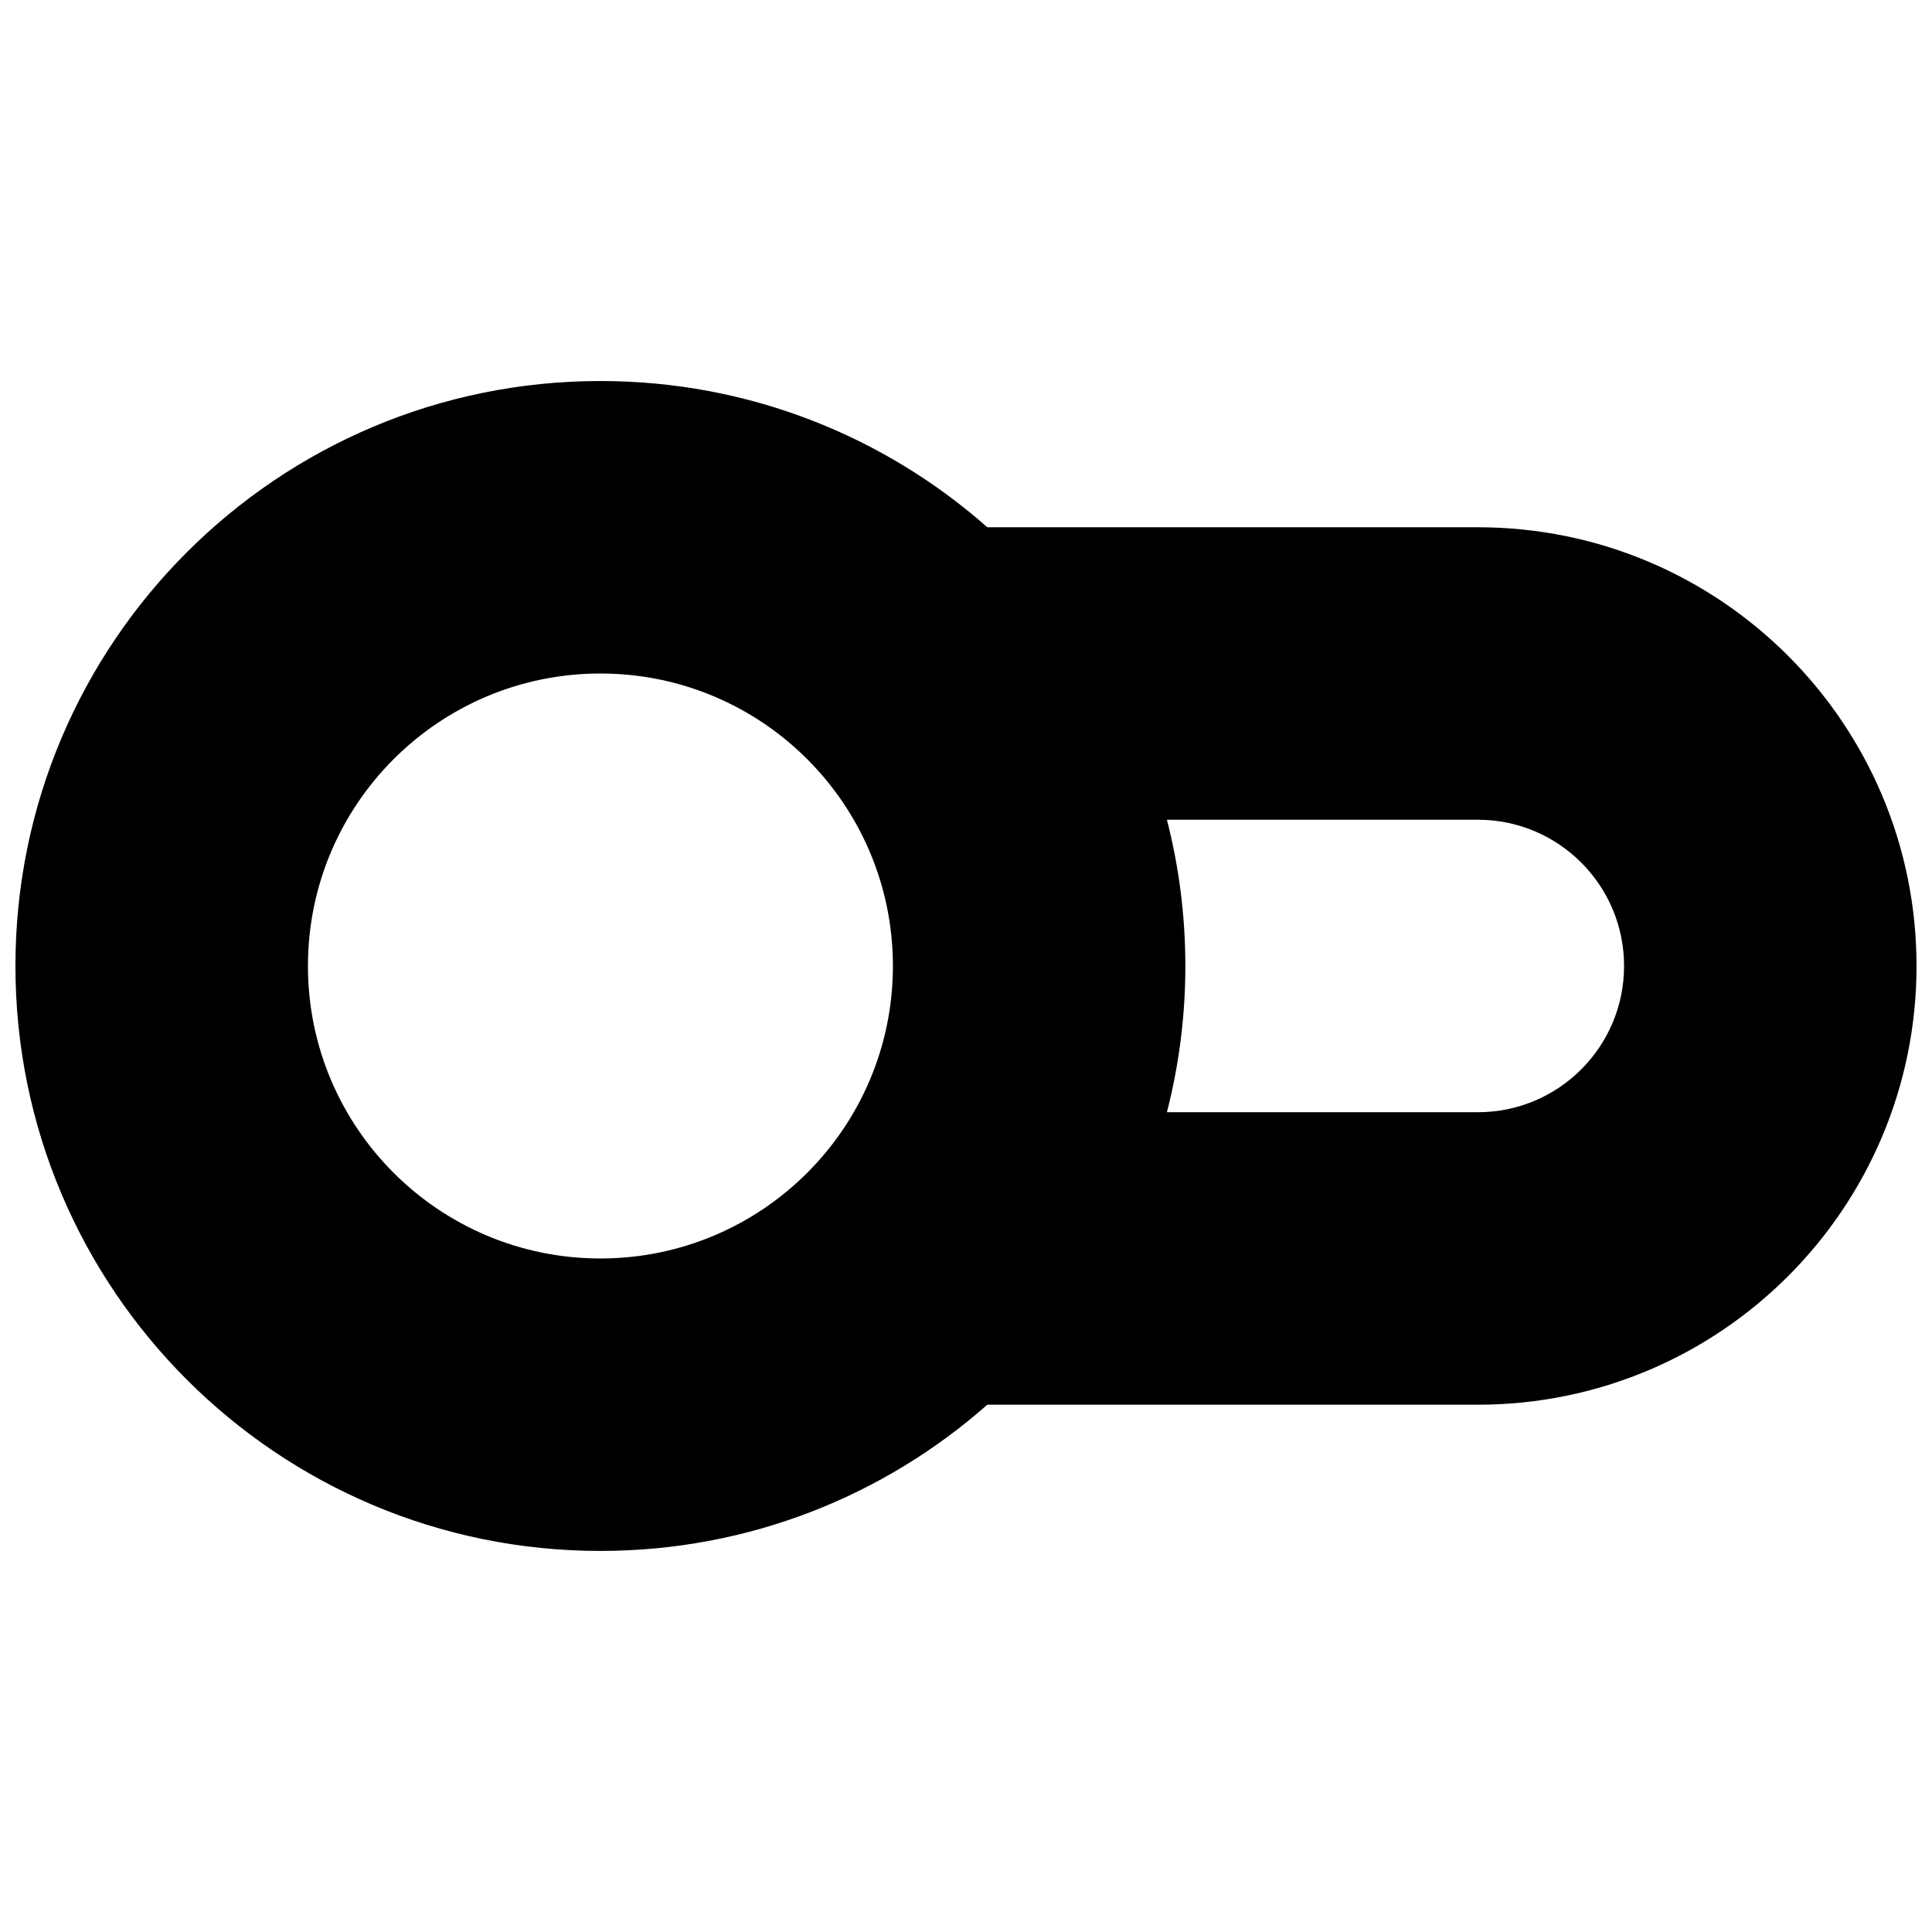 <?xml version="1.0" encoding="UTF-8"?>
<!-- Uploaded to: SVG Repo, www.svgrepo.com, Generator: SVG Repo Mixer Tools -->
<svg width="800px" height="800px" version="1.1" viewBox="144 144 512 512" xmlns="http://www.w3.org/2000/svg">
 <defs>
  <clipPath id="a">
   <path d="m148.09 244h503.81v312h-503.81z"/>
  </clipPath>
 </defs>
 <g clip-path="url(#a)">
  <path d="m405.65 283.73h129.99c64.211 0 116.26 52.055 116.26 116.27s-52.051 116.26-116.26 116.26h-129.99c-27.324 24.121-63.223 38.754-102.54 38.754-85.617 0-155.02-69.402-155.02-155.02 0-85.617 69.402-155.02 155.02-155.02 39.312 0 75.211 14.637 102.54 38.754zm47.59 77.508c3.219 12.504 4.891 25.508 4.891 38.758s-1.672 26.25-4.891 38.754h82.402c21.402 0 38.754-17.352 38.754-38.754 0-21.406-17.352-38.758-38.754-38.758zm-150.12 116.27c42.805 0 77.508-34.703 77.508-77.508 0-42.809-34.703-77.512-77.508-77.512-42.809 0-77.512 34.703-77.512 77.512 0 42.805 34.703 77.508 77.512 77.508z"/>
 </g>
</svg>